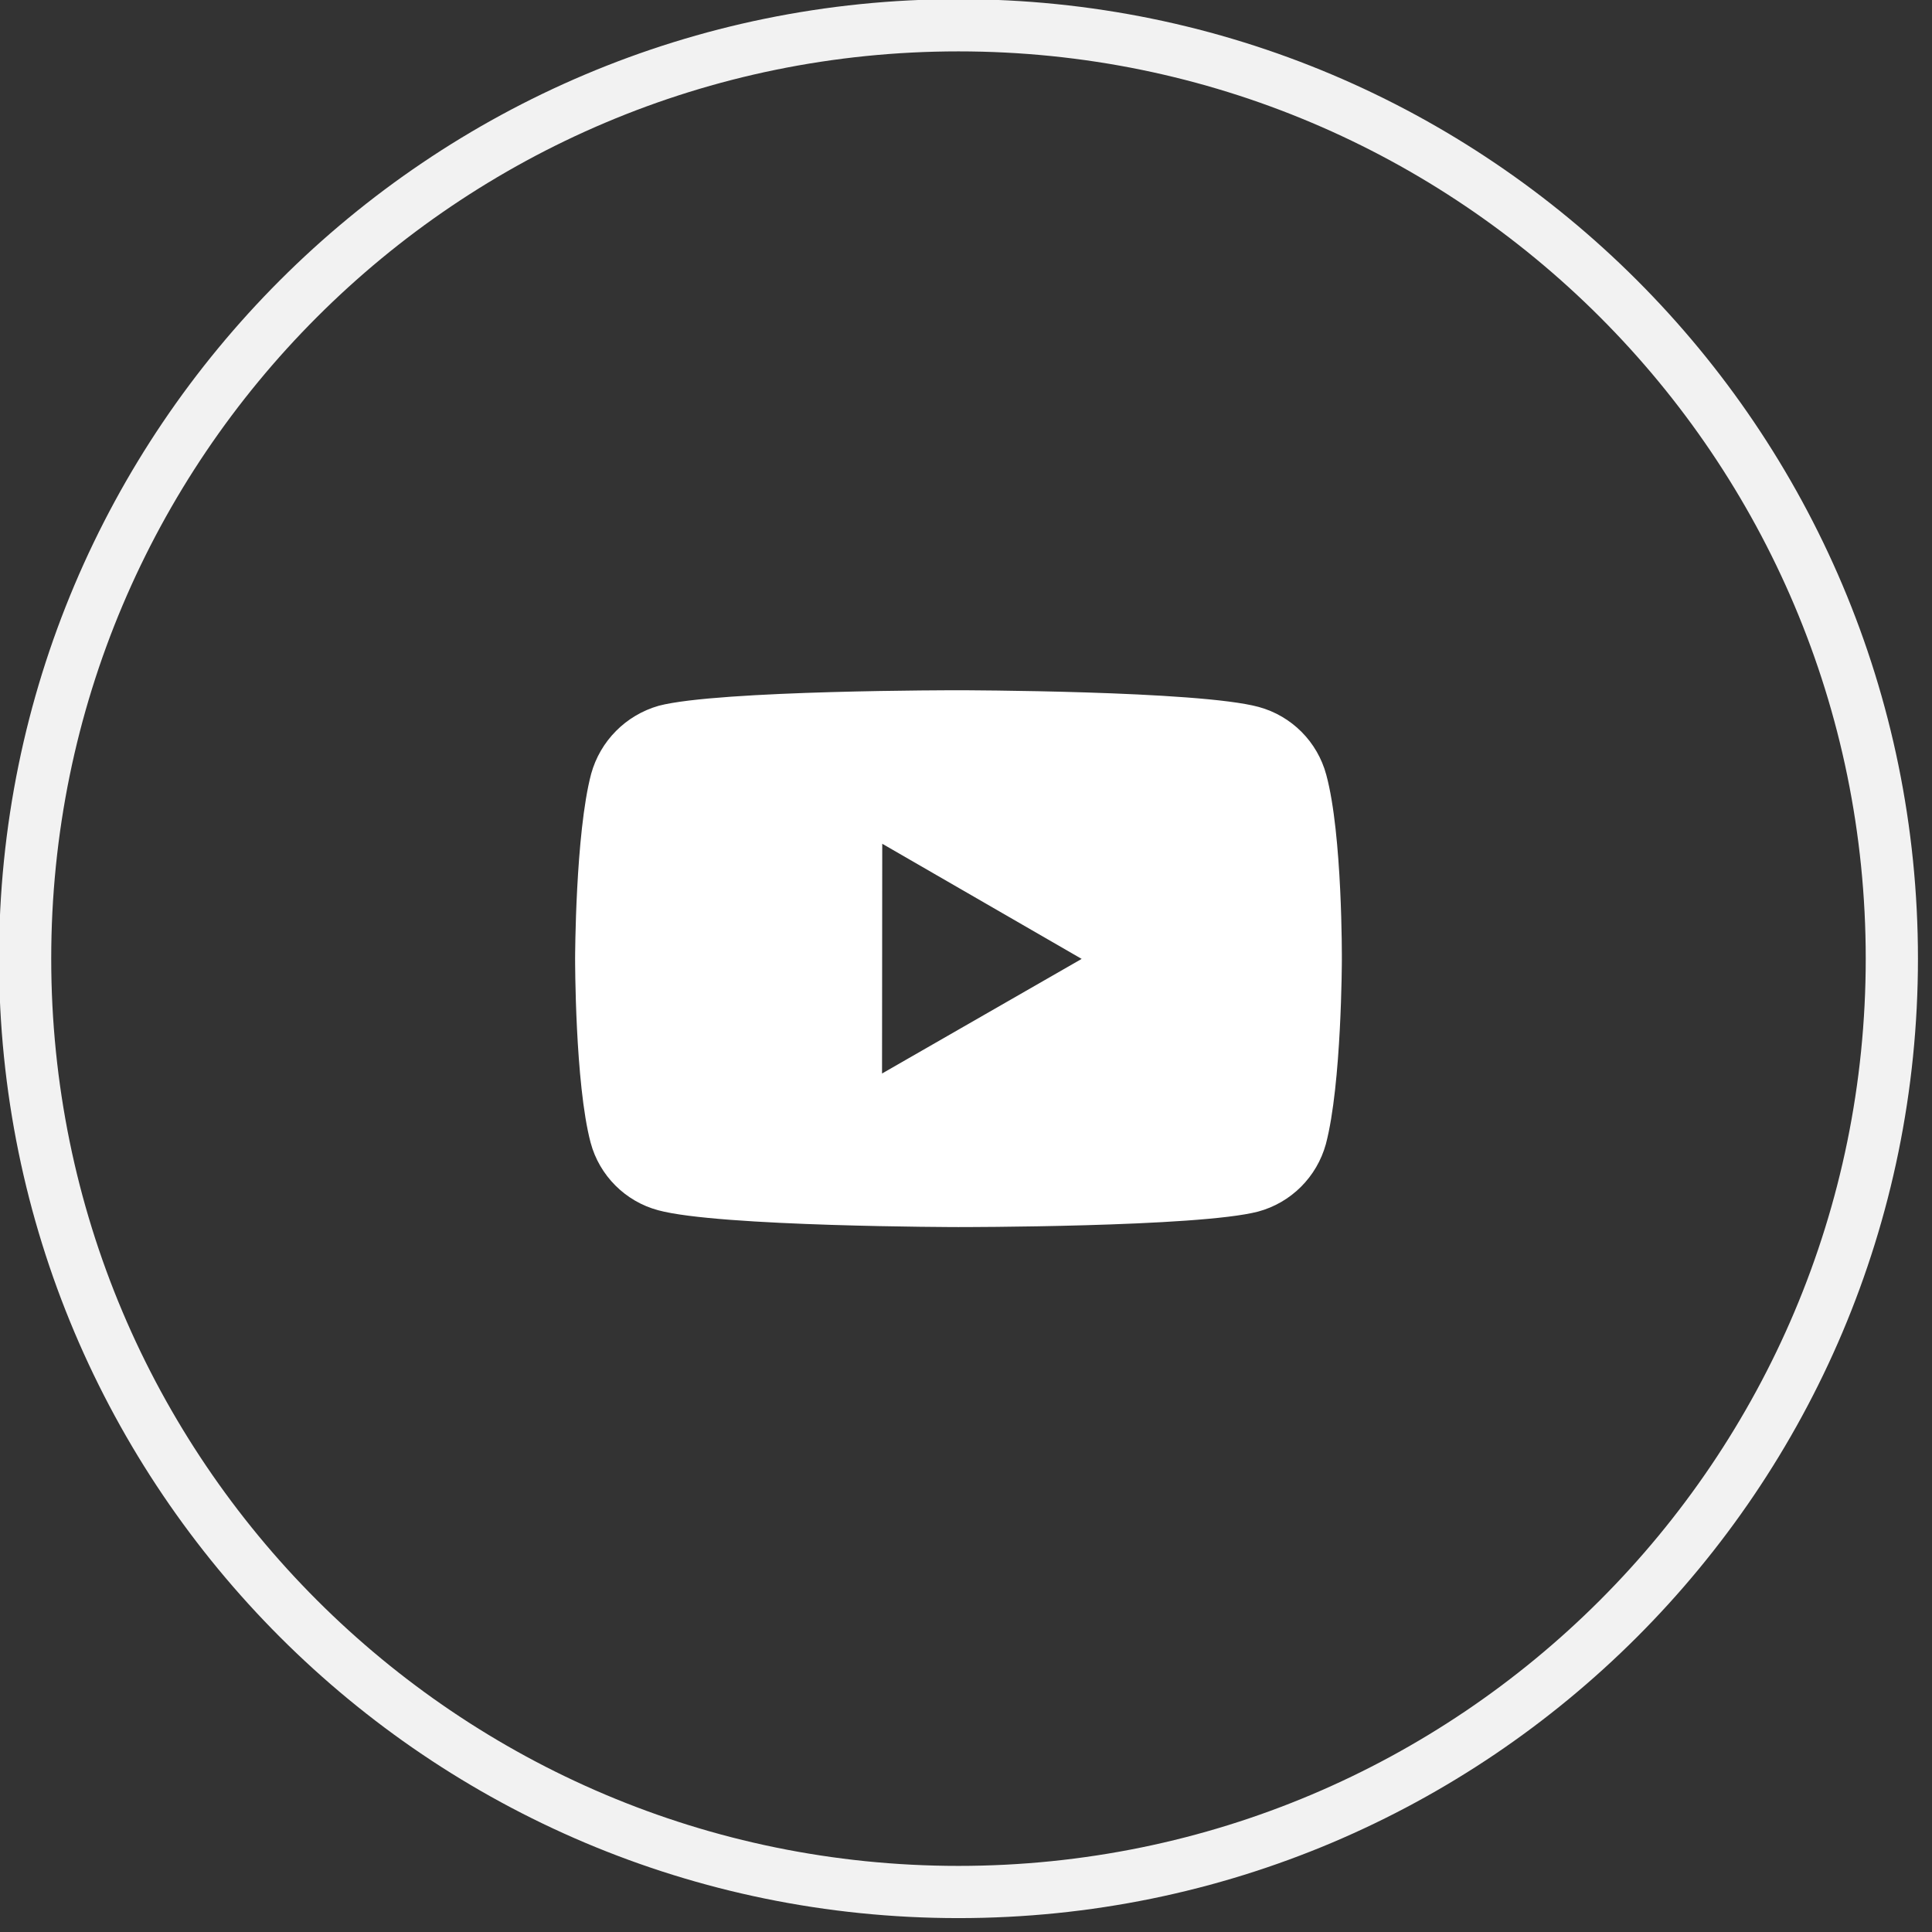 <?xml version="1.0" encoding="UTF-8"?>
<svg xmlns="http://www.w3.org/2000/svg" xmlns:xlink="http://www.w3.org/1999/xlink" version="1.1" id="Layer_1" x="0px" y="0px" width="37px" height="37px" viewBox="0 0 37 37" xml:space="preserve">
<rect x="0" y="0" width="37" height="37" fill="#333333" stroke="none"/>
<rect x="-0.144" y="-0.141" fill="none" width="37" height="37"></rect>
<path fill="none" stroke="#F2F2F2" stroke-miterlimit="10" d="M18.356,36.234c9.872,0,17.875-8.002,17.875-17.875  c0-9.872-8.003-17.875-17.875-17.875S0.481,8.487,0.481,18.359C0.481,28.232,8.484,36.234,18.356,36.234z"></path>
<path fill="#FFFFFF" d="M25.399,14.836c-0.17-0.631-0.662-1.125-1.293-1.297c-1.149-0.314-5.746-0.32-5.746-0.32  s-4.596-0.004-5.744,0.297c-0.631,0.18-1.121,0.674-1.295,1.305c-0.303,1.148-0.307,3.532-0.307,3.532s-0.004,2.394,0.297,3.53  c0.168,0.629,0.664,1.127,1.295,1.295c1.16,0.316,5.744,0.322,5.744,0.322s4.597,0.004,5.745-0.297  c0.631-0.17,1.124-0.664,1.297-1.293c0.303-1.148,0.306-3.529,0.306-3.529S25.712,15.984,25.399,14.836L25.399,14.836z   M16.892,20.559l0.004-4.4l3.819,2.205L16.892,20.559z"></path>
</svg>
